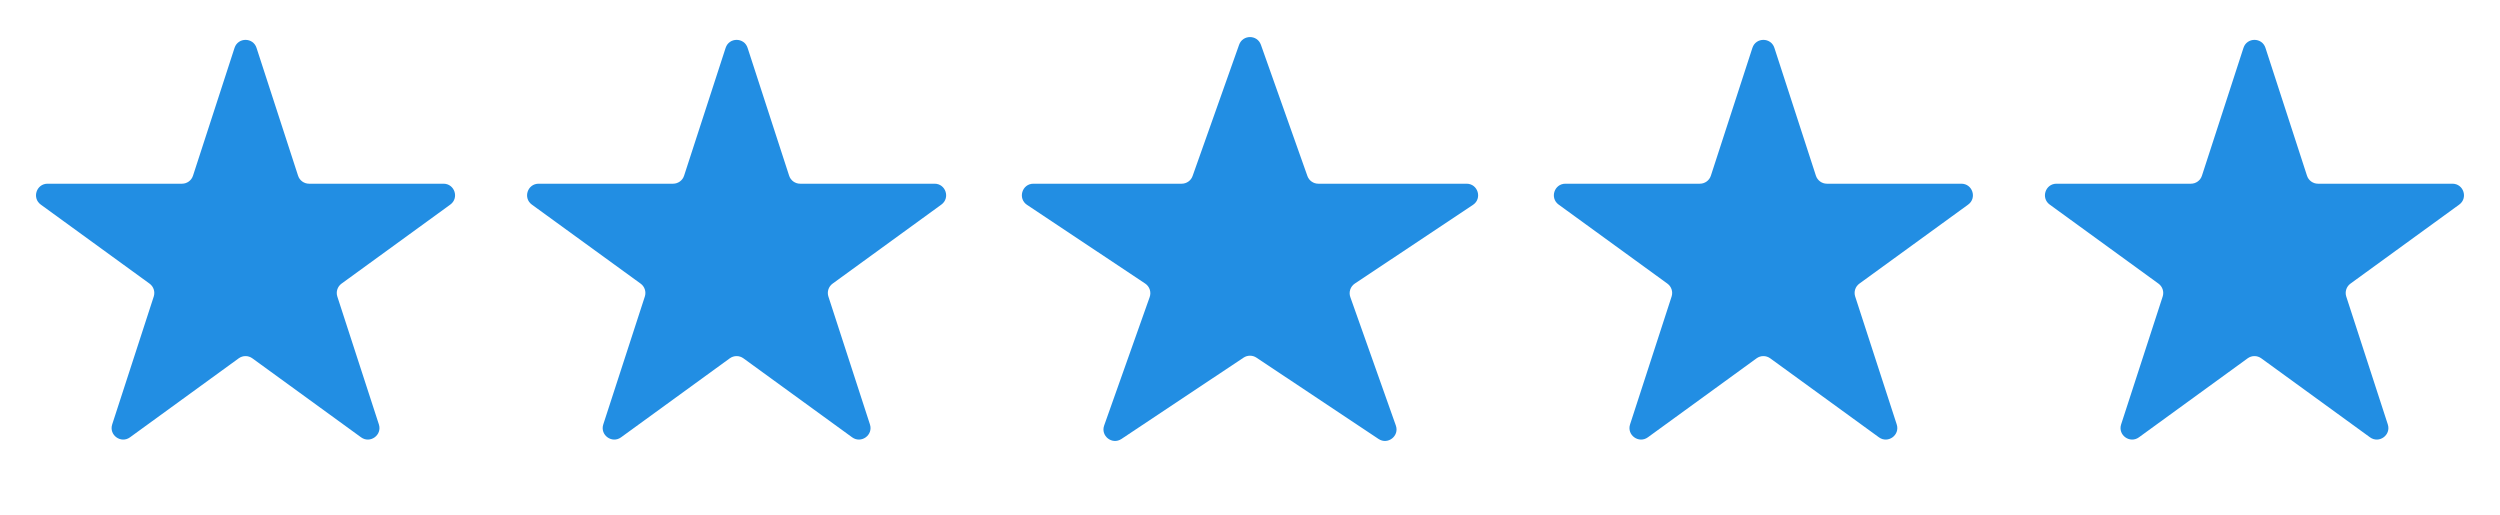 <svg width="131" height="27" viewBox="0 0 131 27" fill="none" xmlns="http://www.w3.org/2000/svg">
<path d="M12.29 2.508C12.472 1.95 13.261 1.95 13.442 2.508L15.619 9.208C15.7 9.457 15.932 9.626 16.195 9.626H23.239C23.826 9.626 24.069 10.377 23.595 10.721L17.896 14.862C17.684 15.016 17.595 15.289 17.676 15.539L19.853 22.239C20.034 22.796 19.395 23.26 18.921 22.916L13.222 18.775C13.01 18.621 12.722 18.621 12.51 18.775L6.811 22.916C6.337 23.26 5.698 22.796 5.879 22.239L8.056 15.539C8.137 15.289 8.049 15.016 7.836 14.862L2.137 10.721C1.663 10.377 1.907 9.626 2.493 9.626H9.538C9.8 9.626 10.032 9.457 10.113 9.208L12.29 2.508Z" fill="#228EE3"/>
<path d="M38.023 2.508C38.204 1.95 38.993 1.95 39.174 2.508L41.351 9.208C41.432 9.457 41.665 9.626 41.927 9.626H48.971C49.558 9.626 49.802 10.377 49.327 10.721L43.628 14.862C43.416 15.016 43.327 15.289 43.408 15.539L45.585 22.239C45.766 22.796 45.128 23.26 44.653 22.916L38.954 18.775C38.742 18.621 38.455 18.621 38.242 18.775L32.543 22.916C32.069 23.26 31.43 22.796 31.612 22.239L33.789 15.539C33.87 15.289 33.781 15.016 33.569 14.862L27.869 10.721C27.395 10.377 27.639 9.626 28.225 9.626H35.27C35.532 9.626 35.765 9.457 35.846 9.208L38.023 2.508Z" fill="#228EE3"/>
<path d="M64.929 2.346C65.12 1.808 65.88 1.808 66.071 2.346L68.508 9.223C68.594 9.465 68.823 9.626 69.079 9.626H76.847C77.447 9.626 77.682 10.403 77.183 10.736L70.992 14.859C70.761 15.013 70.664 15.304 70.756 15.565L73.142 22.296C73.337 22.845 72.721 23.325 72.236 23.002L65.836 18.74C65.632 18.605 65.368 18.605 65.164 18.74L58.764 23.002C58.279 23.325 57.663 22.845 57.858 22.296L60.244 15.565C60.336 15.304 60.239 15.013 60.009 14.859L53.817 10.736C53.318 10.403 53.553 9.626 54.153 9.626H61.921C62.177 9.626 62.406 9.465 62.492 9.223L64.929 2.346Z" fill="#228EE3"/>
<path d="M91.826 2.508C92.007 1.95 92.796 1.95 92.978 2.508L95.154 9.208C95.236 9.457 95.468 9.626 95.73 9.626H102.775C103.361 9.626 103.605 10.377 103.131 10.721L97.431 14.862C97.219 15.016 97.13 15.289 97.212 15.539L99.388 22.239C99.57 22.796 98.931 23.26 98.457 22.916L92.758 18.775C92.545 18.621 92.258 18.621 92.046 18.775L86.347 22.916C85.872 23.26 85.234 22.796 85.415 22.239L87.592 15.539C87.673 15.289 87.584 15.016 87.372 14.862L81.673 10.721C81.198 10.377 81.442 9.626 82.029 9.626H89.073C89.335 9.626 89.568 9.457 89.649 9.208L91.826 2.508Z" fill="#228EE3"/>
<path d="M117.558 2.508C117.739 1.95 118.529 1.95 118.71 2.508L120.887 9.208C120.968 9.457 121.2 9.626 121.462 9.626H128.507C129.093 9.626 129.337 10.377 128.863 10.721L123.164 14.862C122.952 15.016 122.863 15.289 122.944 15.539L125.121 22.239C125.302 22.796 124.663 23.26 124.189 22.916L118.49 18.775C118.278 18.621 117.99 18.621 117.778 18.775L112.079 22.916C111.605 23.26 110.966 22.796 111.147 22.239L113.324 15.539C113.405 15.289 113.316 15.016 113.104 14.862L107.405 10.721C106.931 10.377 107.175 9.626 107.761 9.626H114.805C115.068 9.626 115.3 9.457 115.381 9.208L117.558 2.508Z" fill="#228EE3"/>
</svg>
